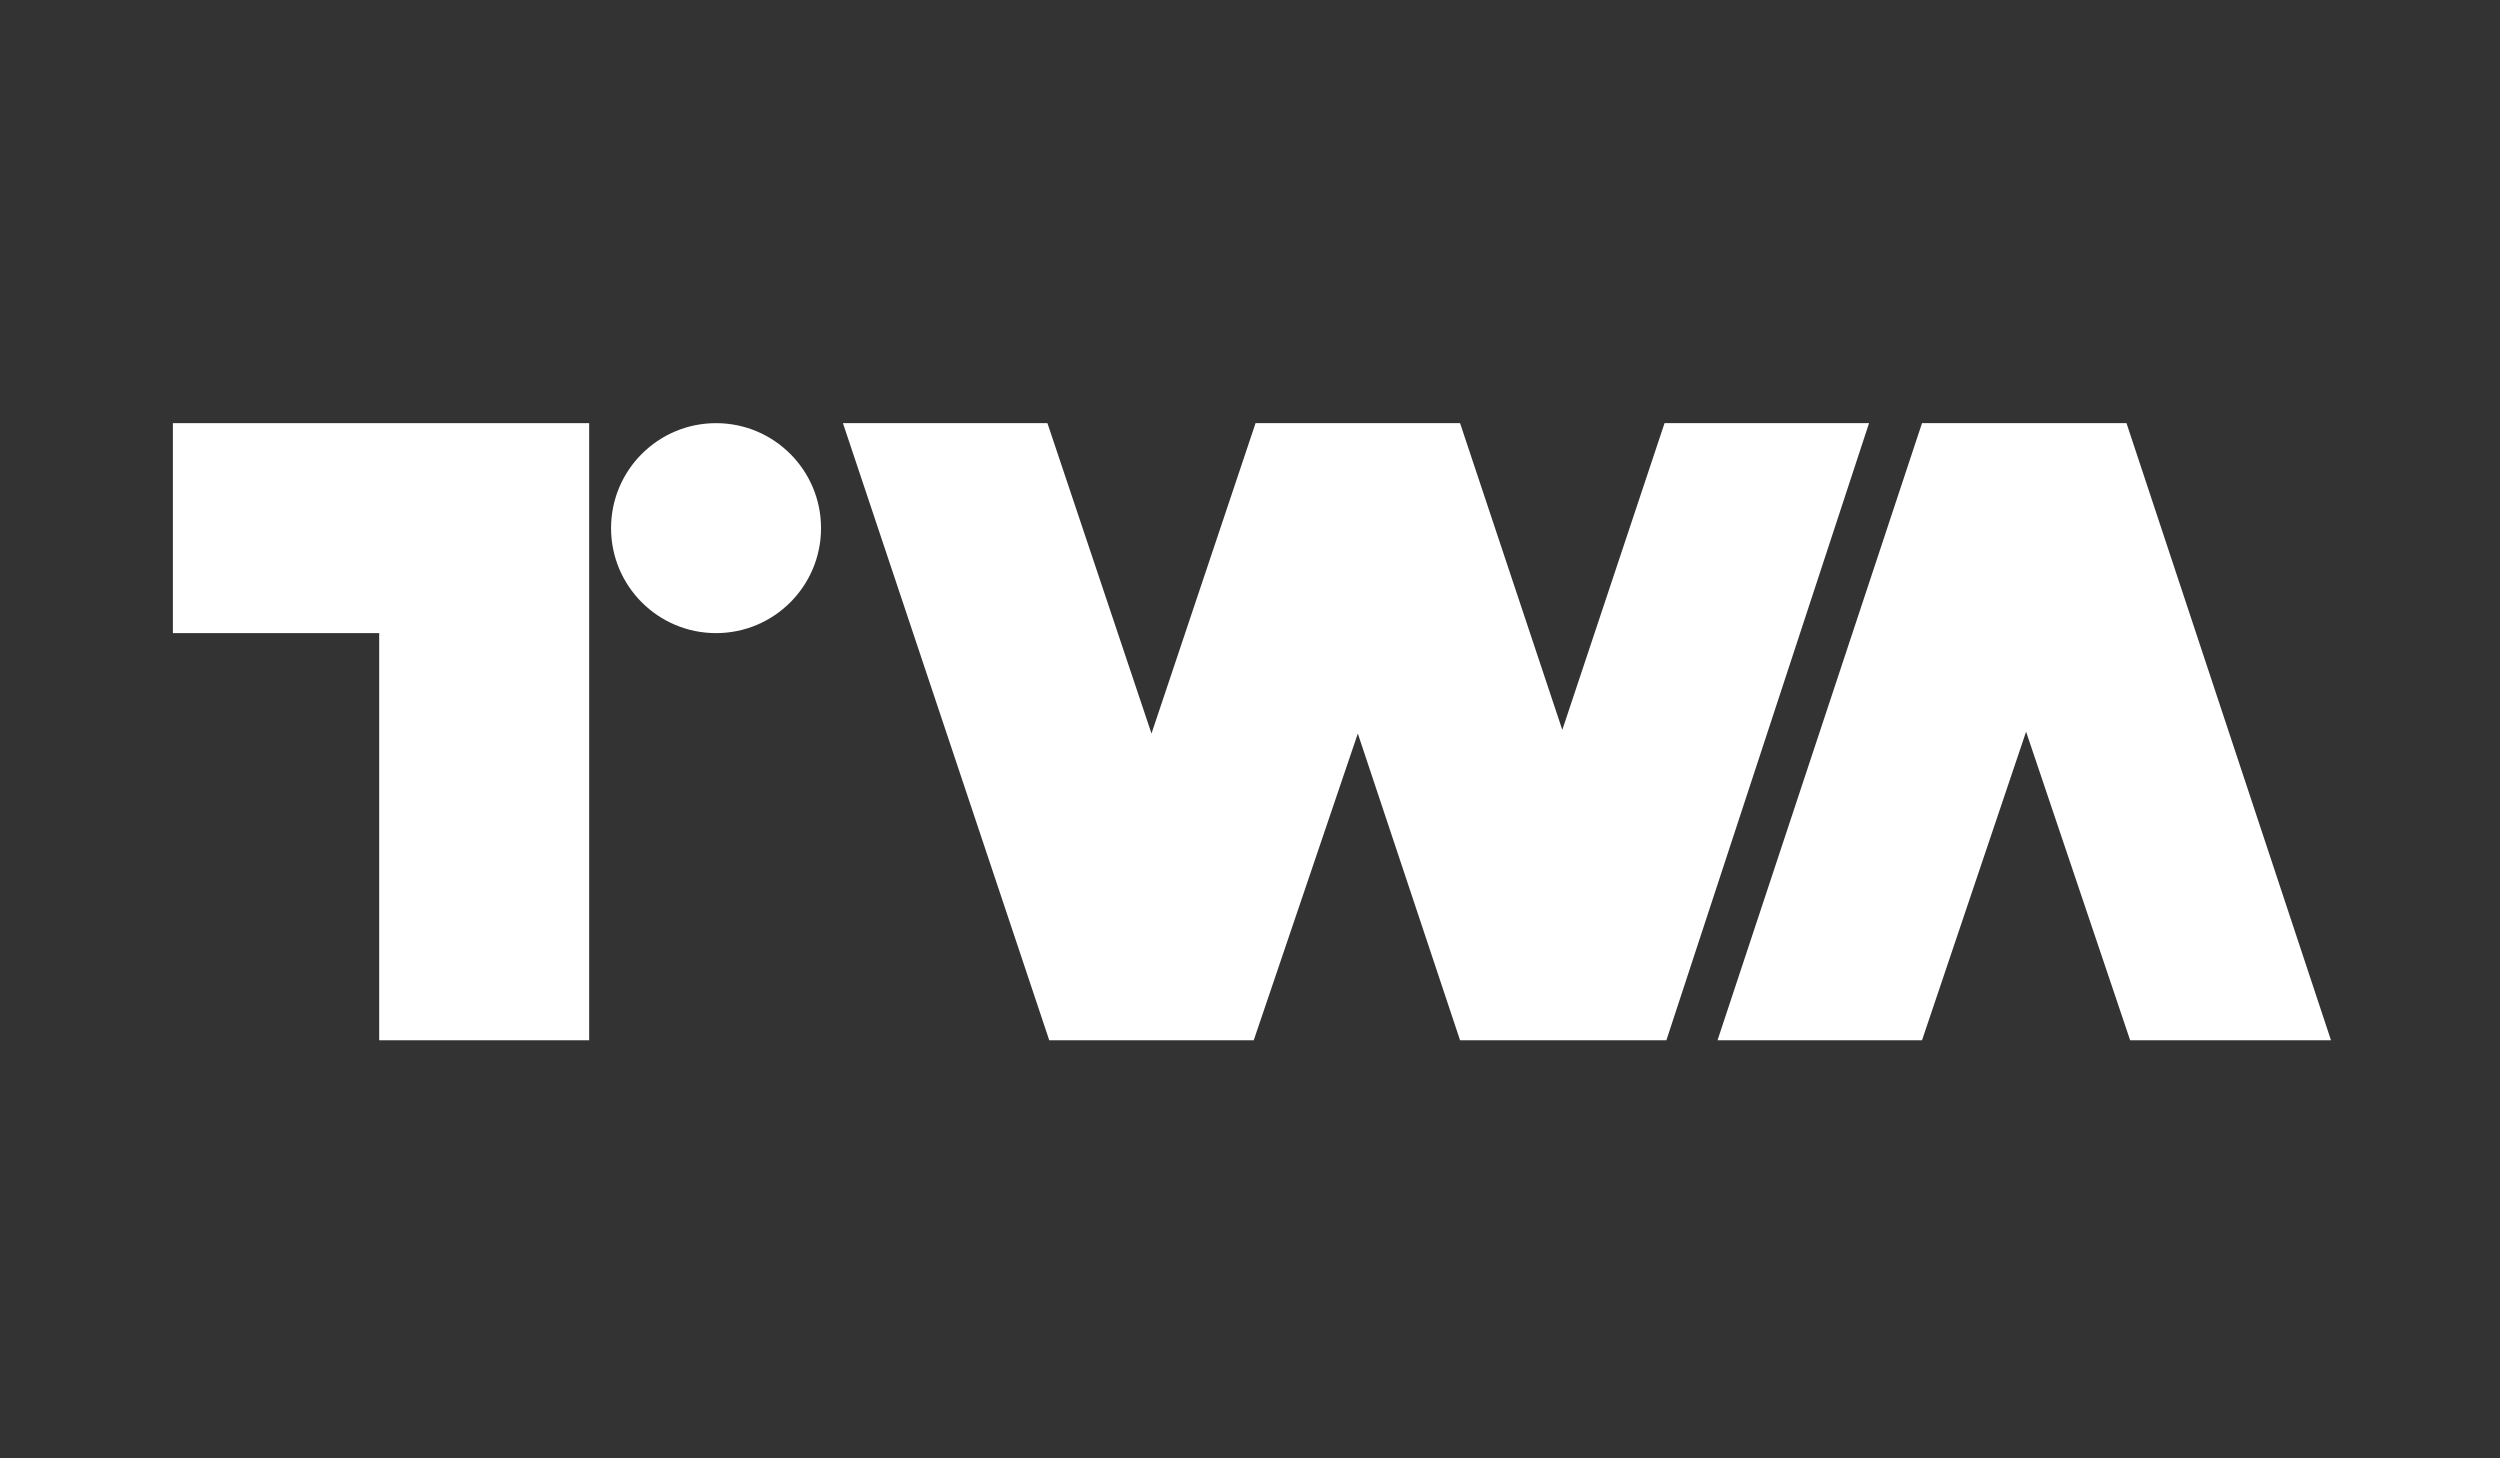 <svg width="360" height="210" viewBox="0 0 360 210" fill="none" xmlns="http://www.w3.org/2000/svg">
<rect x="0" y="0" width="360" height="210" fill="#333333" stroke="none"/>
<path d="M24.895 91.169V60.934H84.839V149.799H54.604V91.169H24.895Z" fill="white"/>
<path d="M103.11 91.169C111.459 91.169 118.228 84.401 118.228 76.051C118.228 67.702 111.459 60.934 103.11 60.934C94.761 60.934 87.992 67.702 87.992 76.051C87.992 84.401 94.761 91.169 103.11 91.169Z" fill="white"/>
<path d="M151.092 149.799L121.383 60.934H150.829L165.815 105.629L180.801 60.934H210.249L224.972 105.104L239.695 60.934H269.142L239.958 149.799H210.249L195.526 105.629L180.538 149.799H151.092Z" fill="white"/>
<path d="M276.77 60.934L247.322 149.799H276.77L291.756 105.366L306.742 149.799H335.663L306.215 60.934H276.77Z" fill="white"/>
</svg>
